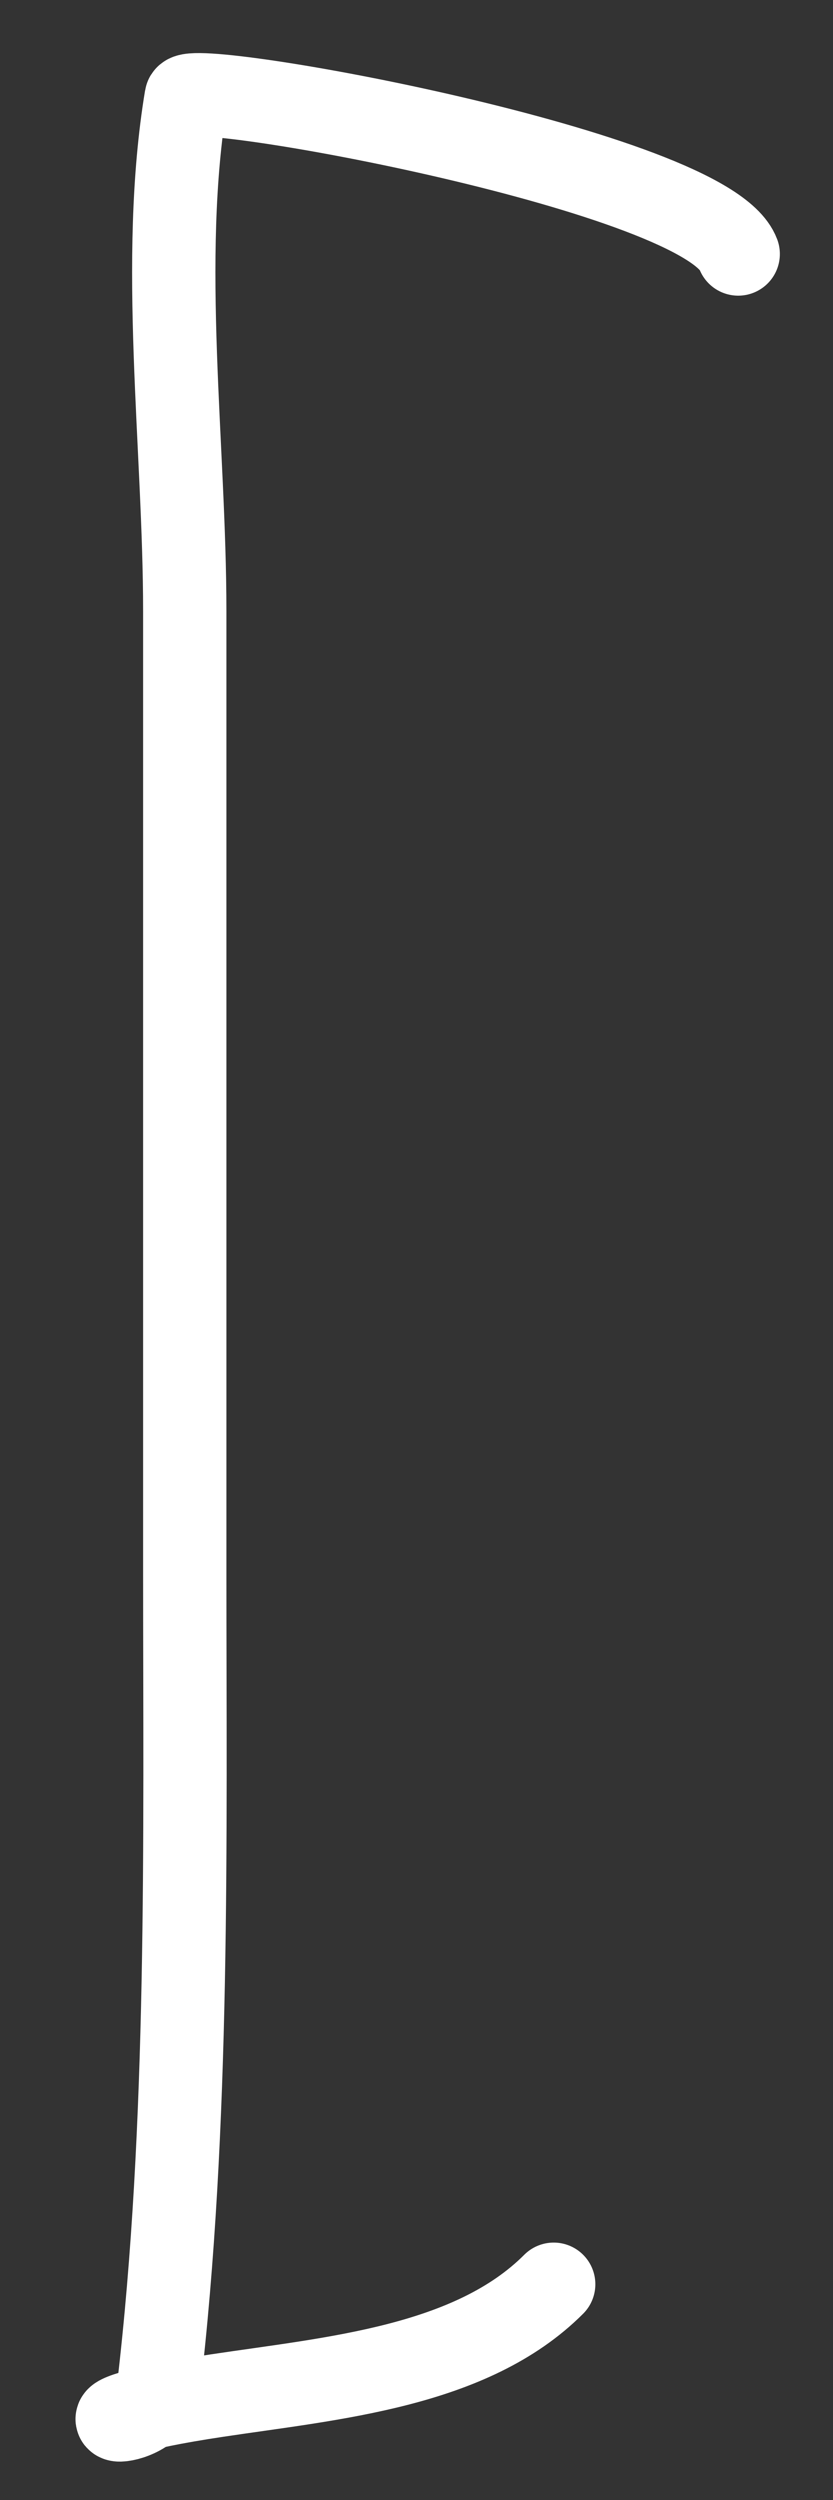 <?xml version="1.0" encoding="UTF-8"?> <svg xmlns="http://www.w3.org/2000/svg" width="10" height="30" viewBox="0 0 10 30" fill="none"><rect x="0" y="0" width="10" height="30" fill="#333333" stroke="none"/> <path d="M8.862 3.048C8.491 2.059 2.274 0.938 2.235 1.167C1.91 3.122 2.218 5.362 2.218 7.337C2.218 11.181 2.218 15.024 2.218 18.868C2.218 22.061 2.275 25.504 1.901 28.677C1.837 29.226 0.458 29.069 2.605 28.747C4.001 28.537 5.657 28.402 6.647 27.411" stroke="white" stroke-linecap="round"></path> </svg> 